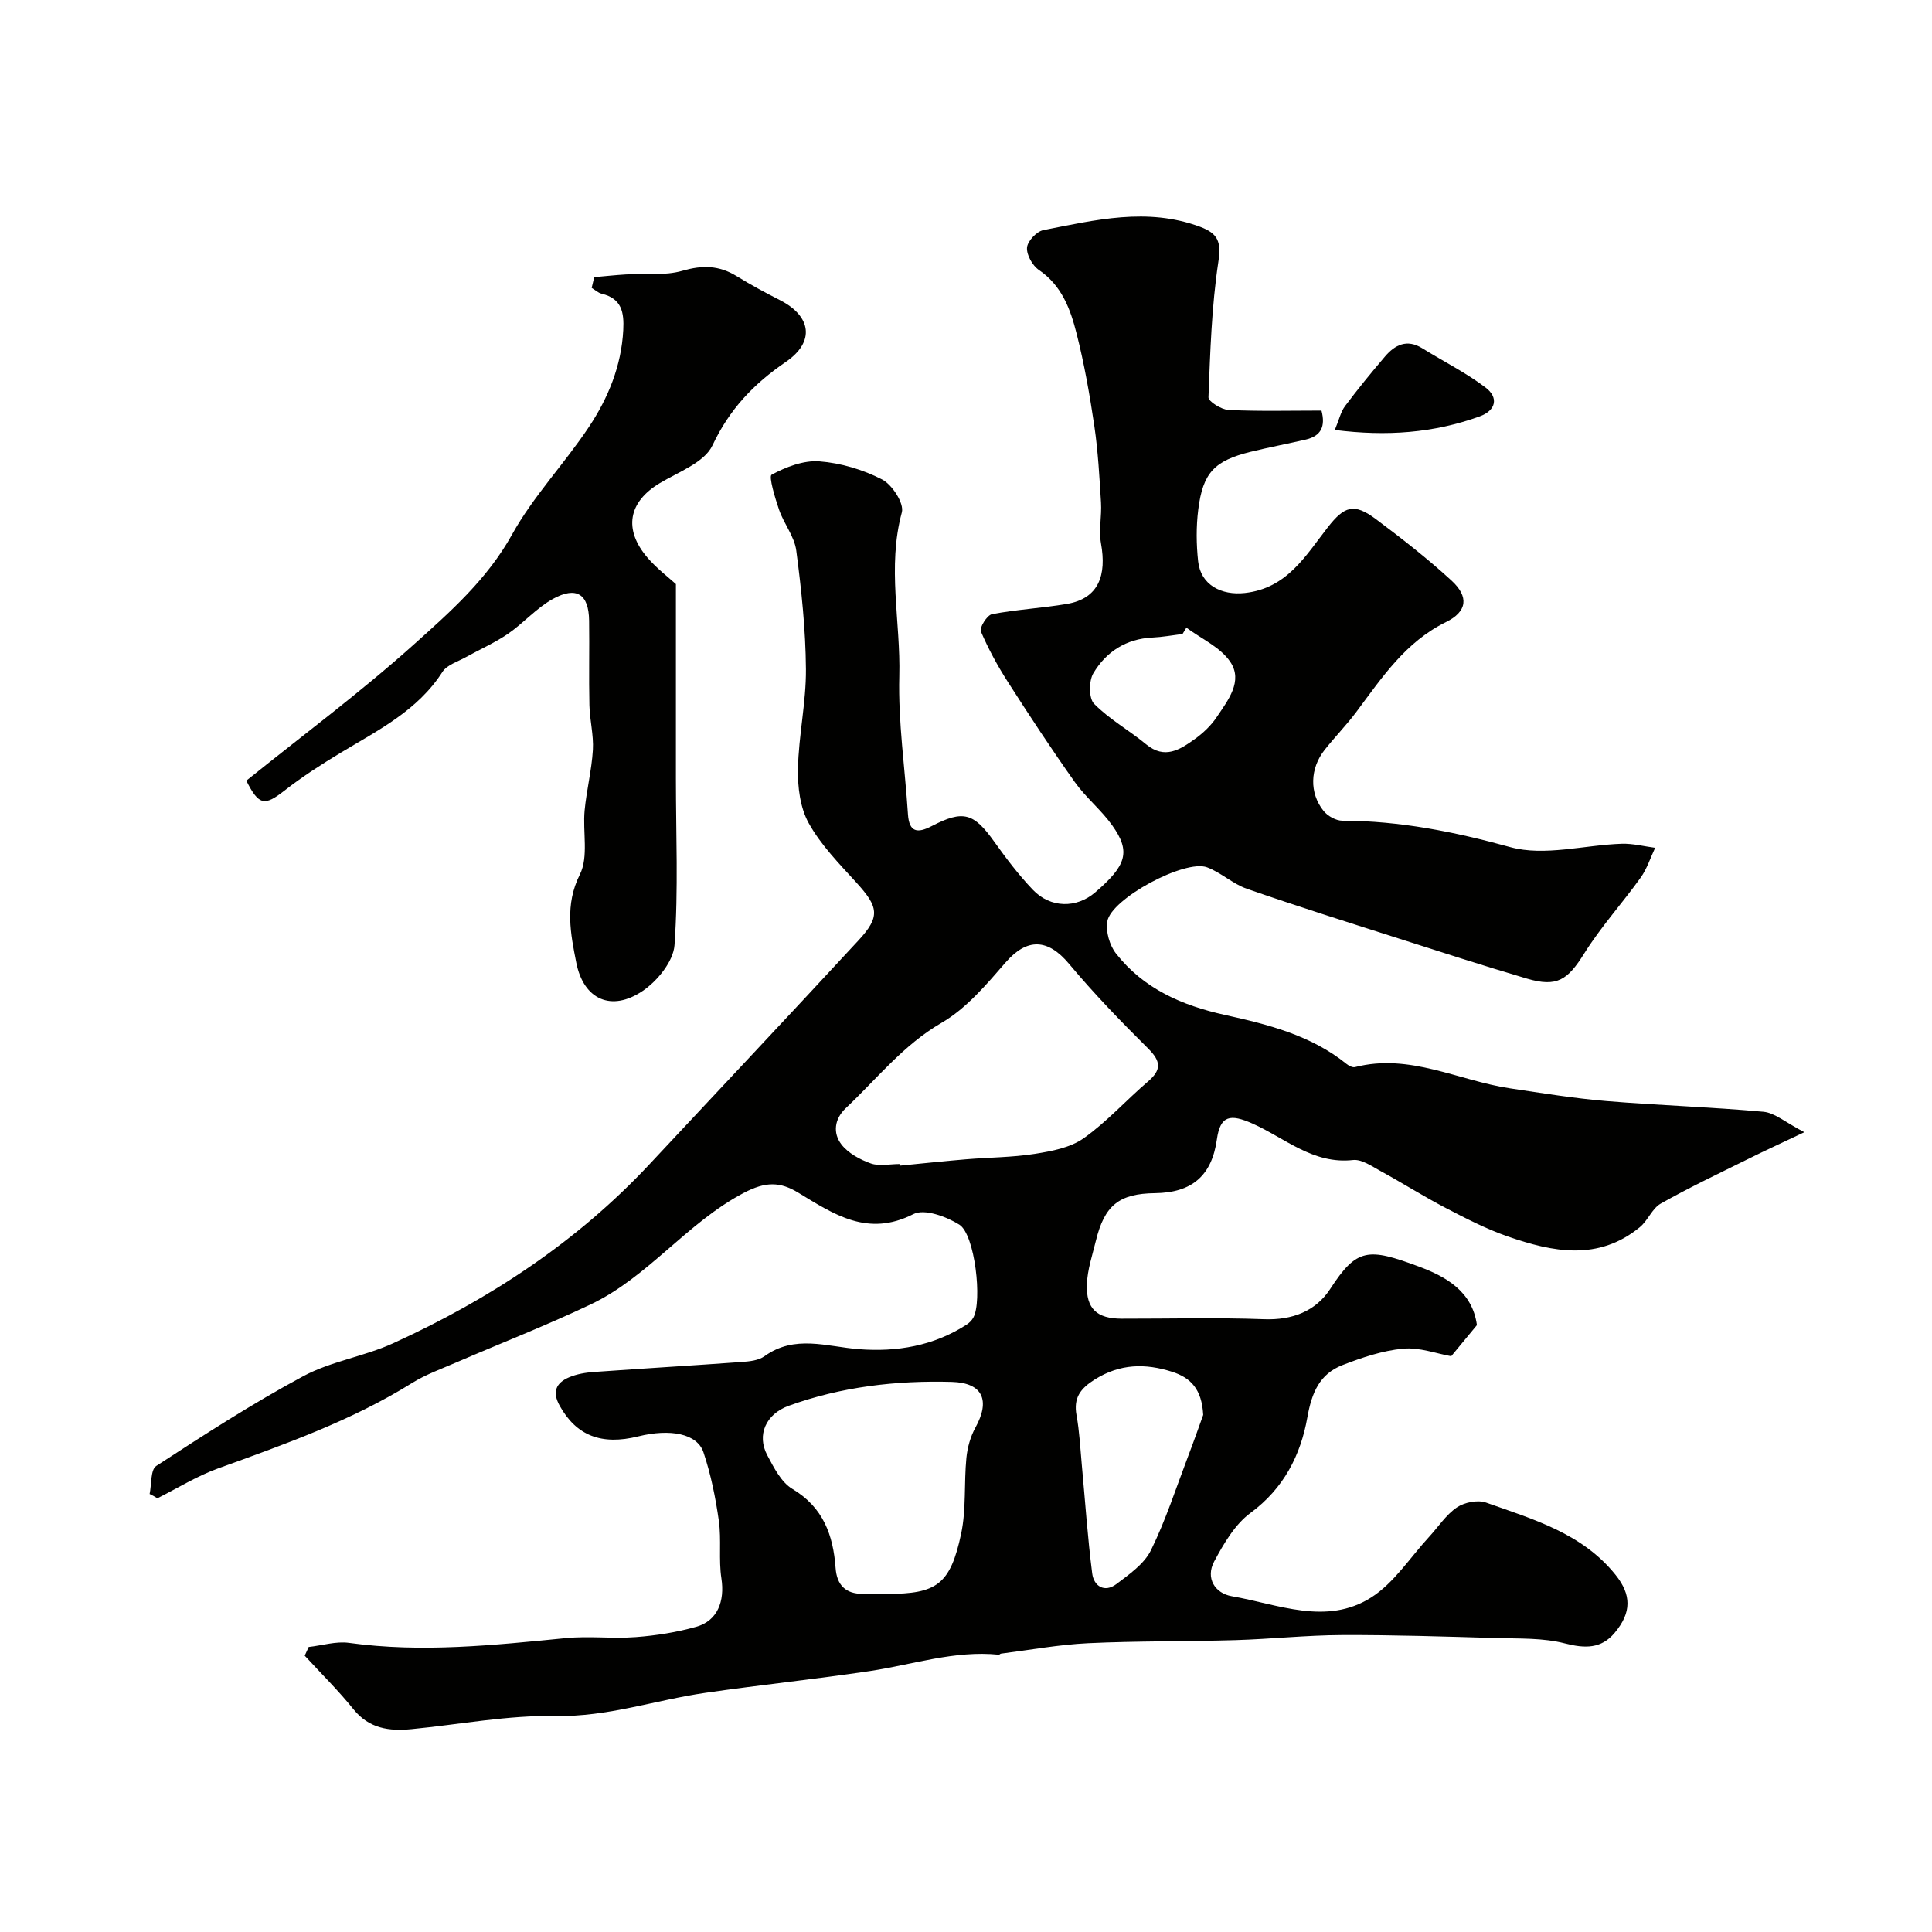 <svg enable-background="new 0 0 400 400" viewBox="0 0 400 400" xmlns="http://www.w3.org/2000/svg"><g fill="#010100"><path d="m30.98 309.31c.42-1.99.17-5.02 1.37-5.8 9.96-6.48 19.97-12.96 30.43-18.58 5.76-3.1 12.62-4.08 18.62-6.82 19.95-9.1 38.04-20.98 53.12-37.12 14.4-15.42 28.87-30.77 43.19-46.26 4.59-4.96 4.22-6.93-.44-12.04-3.53-3.88-7.32-7.74-9.83-12.26-1.79-3.21-2.31-7.5-2.23-11.29.14-6.88 1.7-13.74 1.65-20.6-.06-8.19-.93-16.41-2-24.55-.38-2.91-2.55-5.54-3.55-8.42-.84-2.44-2.19-6.94-1.56-7.28 2.97-1.61 6.62-3.02 9.9-2.77 4.43.34 9.03 1.71 12.98 3.75 2.08 1.07 4.59 4.95 4.09 6.8-3.08 11.34-.23 22.66-.53 33.94-.25 9.49 1.18 19.02 1.79 28.54.24 3.78 1.95 4.03 4.91 2.49 6.56-3.41 8.71-2.73 12.97 3.24 2.47 3.46 5.06 6.89 8 9.96 3.63 3.8 9.02 3.83 12.86.54 6.54-5.59 7.42-8.46 3.57-13.87-2.28-3.21-5.47-5.77-7.75-8.97-4.79-6.75-9.34-13.67-13.8-20.64-2.16-3.36-4.1-6.91-5.66-10.57-.33-.78 1.28-3.38 2.3-3.57 5.11-.98 10.36-1.25 15.49-2.12 6.69-1.13 8.25-6.03 7.08-12.52-.49-2.74.17-5.66 0-8.49-.32-5.26-.61-10.55-1.37-15.76-.95-6.44-2.08-12.88-3.68-19.19-1.27-5.03-3.04-9.94-7.79-13.17-1.34-.91-2.59-3.12-2.48-4.64.1-1.33 1.99-3.35 3.37-3.62 10.75-2.1 21.51-4.76 32.45-.7 3.76 1.4 4.42 3.13 3.79 7.3-1.39 9.24-1.68 18.65-2.04 28.01-.03.86 2.67 2.55 4.17 2.62 6.31.3 12.64.13 19.23.13.86 3.27-.07 5.26-3.25 6-3.79.88-7.63 1.6-11.41 2.53-7.51 1.85-9.91 4.33-10.86 12-.44 3.51-.4 7.16-.02 10.68.53 4.89 4.82 7.09 9.69 6.55 8.73-.97 12.56-7.72 17.14-13.58 3.44-4.41 5.43-5.11 9.98-1.71 5.38 4.02 10.7 8.18 15.64 12.71 3.67 3.37 3.27 6.44-1.15 8.61-8.35 4.11-13.21 11.44-18.48 18.51-2.06 2.77-4.5 5.25-6.64 7.96-3.02 3.83-3.19 8.89-.22 12.61.85 1.07 2.58 2.04 3.91 2.04 11.9.02 23.25 2.3 34.76 5.47 7.09 1.95 15.35-.45 23.09-.7 2.29-.07 4.6.54 6.9.84-.98 2.06-1.68 4.33-2.99 6.16-3.8 5.31-8.24 10.19-11.69 15.71-3.43 5.48-5.62 7.05-11.86 5.21-9.15-2.7-18.23-5.64-27.32-8.55-10.26-3.28-20.53-6.52-30.7-10.06-2.9-1.01-5.32-3.35-8.21-4.43-4.58-1.72-19.9 6.5-20.66 11.22-.34 2.09.48 4.94 1.81 6.63 5.71 7.27 13.61 10.74 22.56 12.71 8.88 1.96 17.81 4.2 25.16 10.14.47.38 1.25.79 1.76.66 11.32-2.92 21.43 2.81 32.11 4.4 6.63.99 13.26 2.07 19.93 2.63 10.83.9 21.71 1.23 32.53 2.22 2.35.22 4.55 2.2 8.46 4.23-4.69 2.23-8.24 3.85-11.73 5.59-6.04 2.99-12.14 5.88-18 9.19-1.79 1.01-2.67 3.53-4.34 4.89-8.6 7.05-18.02 5.15-27.32 1.92-4.43-1.54-8.66-3.72-12.83-5.89-4.59-2.39-8.97-5.18-13.52-7.66-1.81-.99-3.91-2.48-5.71-2.28-8.26.93-14.12-4.58-20.81-7.55-4.53-2.01-6.67-1.75-7.37 3.29-1.05 7.48-5.13 11.03-12.81 11.12-7.42.09-10.45 2.5-12.24 9.86-.73 2.99-1.76 6-1.86 9.03-.18 5.08 2.11 7.09 7.18 7.1 9.83.02 19.67-.26 29.49.11 5.87.22 10.71-1.66 13.72-6.29 5.5-8.46 7.82-8.53 18.35-4.61 5.48 2.04 11.06 5.07 12.01 12.12-1.67 2.02-3.34 4.04-5.32 6.44-3.07-.54-6.6-1.88-9.97-1.56-4.25.4-8.49 1.83-12.52 3.39-4.77 1.85-6.39 5.71-7.3 10.86-1.38 7.77-4.88 14.69-11.76 19.75-3.24 2.38-5.55 6.37-7.52 10.04-1.85 3.45.15 6.61 3.64 7.21 9.59 1.66 19.58 6.13 28.84.27 4.75-3.01 8.07-8.29 12.01-12.56 1.9-2.06 3.49-4.56 5.74-6.09 1.57-1.06 4.31-1.62 6.04-1.01 9.76 3.46 19.93 6.35 26.84 14.99 3.26 4.08 3.35 7.75-.21 11.99-2.77 3.3-6.13 3.25-10.29 2.18-4.53-1.17-9.44-.97-14.19-1.11-10.65-.31-21.3-.66-31.95-.62-7.37.03-14.73.83-22.11 1.05-10.17.3-20.35.16-30.51.64-6.02.29-12.01 1.4-18.01 2.16-.15.02-.3.24-.44.22-9.16-.93-17.81 2.05-26.68 3.38-11.32 1.69-22.72 2.87-34.05 4.51-10.33 1.49-20.22 5-30.98 4.8-9.94-.19-19.91 1.76-29.88 2.72-4.61.45-8.79-.1-12.03-4.13-3.12-3.88-6.7-7.4-10.08-11.08.27-.6.55-1.2.82-1.8 2.79-.31 5.66-1.22 8.35-.85 15.05 2.08 29.97.48 44.92-.99 4.79-.47 9.68.16 14.48-.21 4.2-.32 8.44-.99 12.48-2.13 4.43-1.24 5.94-5.3 5.22-10.01-.6-3.91.02-8-.53-11.92-.68-4.8-1.65-9.62-3.19-14.21-1.3-3.85-6.86-4.92-13.49-3.28-7.69 1.91-12.84-.2-16.26-6.32-1.63-2.91-.76-4.76 1.93-5.91 1.61-.69 3.46-.99 5.22-1.11 10.19-.73 20.39-1.33 30.58-2.07 1.59-.12 3.44-.31 4.66-1.19 6.28-4.52 12.88-1.98 19.51-1.46 7.87.62 15.53-.67 22.35-5.09.54-.35 1.06-.87 1.37-1.43 1.89-3.36.35-17.23-2.89-19.26-2.68-1.68-7.23-3.35-9.5-2.19-9.46 4.83-16.47.05-23.85-4.43-3.75-2.28-6.75-2.35-11.33.07-11.78 6.22-19.75 17.41-31.68 23.08-9.09 4.32-18.49 7.98-27.73 11.97-3.11 1.35-6.36 2.51-9.22 4.29-12.57 7.83-26.4 12.7-40.21 17.7-4.34 1.57-8.35 4.08-12.51 6.16-.49-.32-1.05-.61-1.61-.89zm155.25-68.31c.01.11.03.23.04.34 4.58-.45 9.15-.94 13.74-1.32 4.75-.4 9.56-.39 14.26-1.13 3.47-.55 7.32-1.27 10.08-3.22 4.81-3.4 8.82-7.91 13.33-11.76 2.84-2.43 2.68-4.2.04-6.82-5.68-5.63-11.26-11.41-16.39-17.54-4.41-5.27-8.7-5.37-13.11-.31-3.99 4.59-8.14 9.54-13.28 12.52-7.96 4.62-13.4 11.61-19.84 17.68-2.36 2.23-2.69 5.16-.9 7.49 1.4 1.83 3.85 3.15 6.1 3.95 1.76.62 3.94.12 5.93.12zm-2.6 89c10.31 0 13.12-1.93 15.36-12.44 1.08-5.08.58-10.47 1.09-15.7.21-2.15.83-4.41 1.87-6.29 3.1-5.61 1.57-9.28-4.9-9.46-11.5-.32-22.87 1-33.77 4.95-4.73 1.72-6.64 6.06-4.43 10.22 1.36 2.56 2.89 5.6 5.2 6.98 6.41 3.82 8.45 9.58 8.95 16.37.26 3.53 2.05 5.37 5.64 5.36 1.66 0 3.32.01 4.99.01zm65.48-37.06c-.28-5.32-2.58-7.69-6.42-8.92-5.58-1.78-10.78-1.69-16 1.57-3.01 1.89-4.46 3.8-3.81 7.41.61 3.37.78 6.81 1.09 10.23.7 7.52 1.2 15.06 2.16 22.54.34 2.63 2.55 4.05 5.01 2.19 2.66-2.01 5.74-4.15 7.14-6.98 3.07-6.24 5.22-12.94 7.7-19.46 1.22-3.18 2.33-6.38 3.13-8.58zm-3.48-162.99c-.27.44-.54.87-.8 1.31-2.09.26-4.17.64-6.26.74-5.43.26-9.56 2.95-12.2 7.38-.96 1.6-.97 5.2.16 6.34 3.16 3.21 7.25 5.48 10.76 8.38 3.86 3.19 7.01 1.1 10.07-1.08 1.73-1.24 3.39-2.81 4.56-4.57 2.3-3.44 5.49-7.41 2.8-11.41-2.03-3.04-5.99-4.78-9.09-7.09z"/><path d="m123.03 57.38c2.18-.19 4.36-.43 6.54-.56 3.93-.23 8.06.3 11.73-.76 4.14-1.2 7.6-1.12 11.21 1.11 2.91 1.8 5.94 3.42 8.99 4.98 6.47 3.3 7.29 8.61 1.21 12.77-6.66 4.55-11.68 9.8-15.2 17.29-1.66 3.54-7.02 5.49-10.91 7.82-6.49 3.88-7.6 9.57-2.5 15.48 1.91 2.22 4.31 4.02 5.84 5.42v40.29c0 11.49.52 23.03-.29 34.46-.24 3.36-3.55 7.43-6.59 9.48-6.44 4.36-12.23 1.84-13.75-5.86-1.17-5.95-2.42-11.94.75-18.26 1.83-3.65.56-8.8.98-13.25.4-4.2 1.46-8.34 1.71-12.53.18-3.06-.65-6.17-.72-9.27-.13-5.83.02-11.66-.06-17.49-.07-5.48-2.59-7.2-7.5-4.5-3.39 1.87-6.06 4.99-9.28 7.21-2.73 1.87-5.81 3.21-8.71 4.83-1.69.95-3.93 1.6-4.87 3.06-5.12 8-13.24 12.03-20.96 16.68-4.04 2.44-8.05 5.01-11.76 7.91-4.11 3.22-5.3 3.1-7.89-2.06 11.56-9.31 23.54-18.21 34.61-28.13 7.55-6.77 15.24-13.53 20.4-22.83 4.4-7.93 10.87-14.68 15.93-22.29 3.98-5.99 6.71-12.62 7.1-20.04.19-3.68-.32-6.52-4.44-7.52-.76-.18-1.41-.8-2.1-1.22.19-.73.36-1.48.53-2.22z"/><path d="m276.36 89.02c.9-2.17 1.23-3.75 2.11-4.93 2.64-3.52 5.42-6.93 8.28-10.28 2.08-2.43 4.55-3.67 7.72-1.7 4.38 2.72 9.05 5.05 13.13 8.15 2.68 2.04 2.18 4.71-1.27 5.96-9.48 3.42-19.18 4.17-29.97 2.8z"/></g></svg>